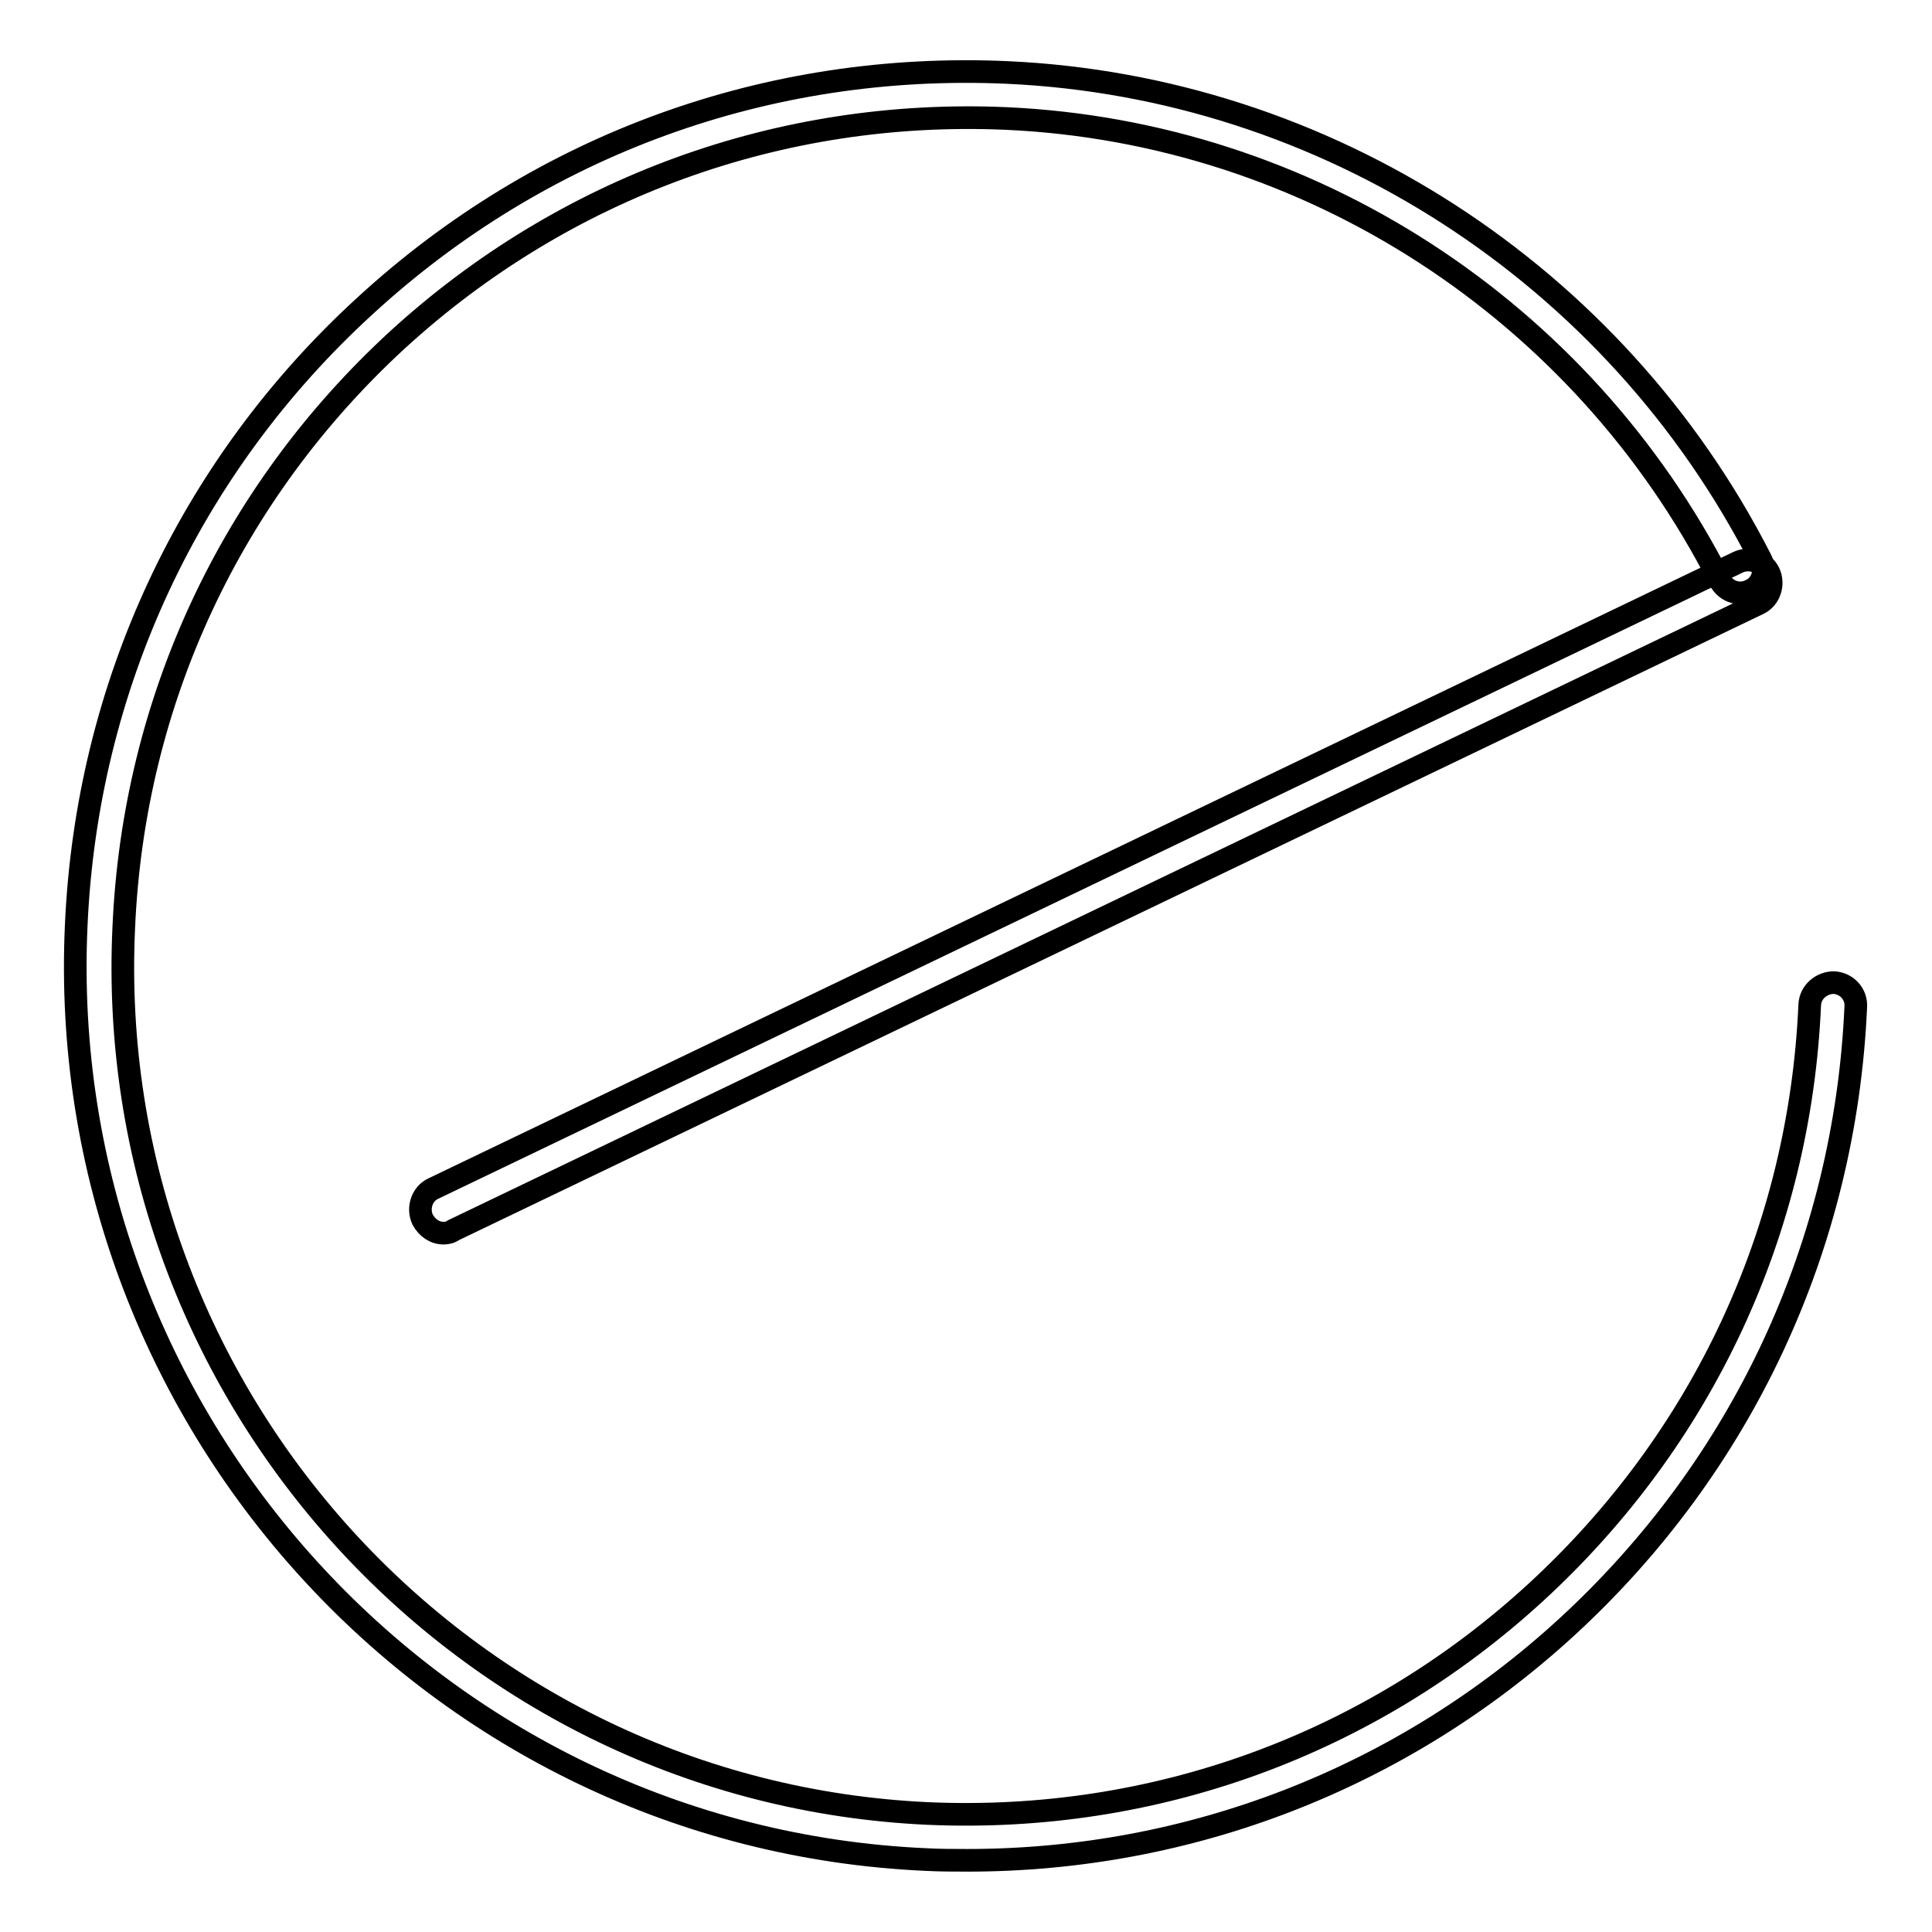 <?xml version="1.0" encoding="utf-8"?>
<!-- Svg Vector Icons : http://www.onlinewebfonts.com/icon -->
<!DOCTYPE svg PUBLIC "-//W3C//DTD SVG 1.1//EN" "http://www.w3.org/Graphics/SVG/1.1/DTD/svg11.dtd">
<svg version="1.1" xmlns="http://www.w3.org/2000/svg" xmlns:xlink="http://www.w3.org/1999/xlink" x="0px" y="0px" viewBox="0 0 256 256" enable-background="new 0 0 256 256" xml:space="preserve">
<g><g><path stroke-width="3" fill-opacity="0" stroke="#000000"  d="M128.2,246.5c-1.8,0-3.6,0-5.5-0.1c-65-2.9-115.6-58.5-112.6-123.8c1.4-31.6,15-60.8,38.3-82.1c23.3-21.4,53.4-32.3,85-30.9c42.3,1.9,80.6,26.7,99.9,64.5c0.8,1.5,0.2,3.4-1.3,4.1c-1.5,0.8-3.3,0.2-4.1-1.3c-18.3-35.9-54.5-59.4-94.6-61.2c-29.9-1.3-58.5,9.1-80.6,29.3c-22.1,20.3-35,47.9-36.3,77.9C13.5,184.8,61.4,237.5,123,240.3c29.9,1.3,58.5-9.1,80.5-29.3c22.1-20.3,35-47.9,36.3-77.9c0.1-1.7,1.6-2.9,3.2-2.9c1.7,0.1,3,1.5,2.9,3.2c-1.4,31.6-15,60.8-38.3,82.2C185.8,235.6,157.7,246.5,128.2,246.5z"/><path stroke-width="3" fill-opacity="0" stroke="#000000"  d="M58.8,163.4c-1.2,0-2.2-0.7-2.8-1.8c-0.7-1.5-0.1-3.4,1.4-4.1l172.9-83c1.5-0.7,3.4-0.1,4.1,1.4c0.7,1.5,0.1,3.4-1.4,4.1l-172.9,83C59.7,163.3,59.2,163.4,58.8,163.4z"/></g></g>
</svg>